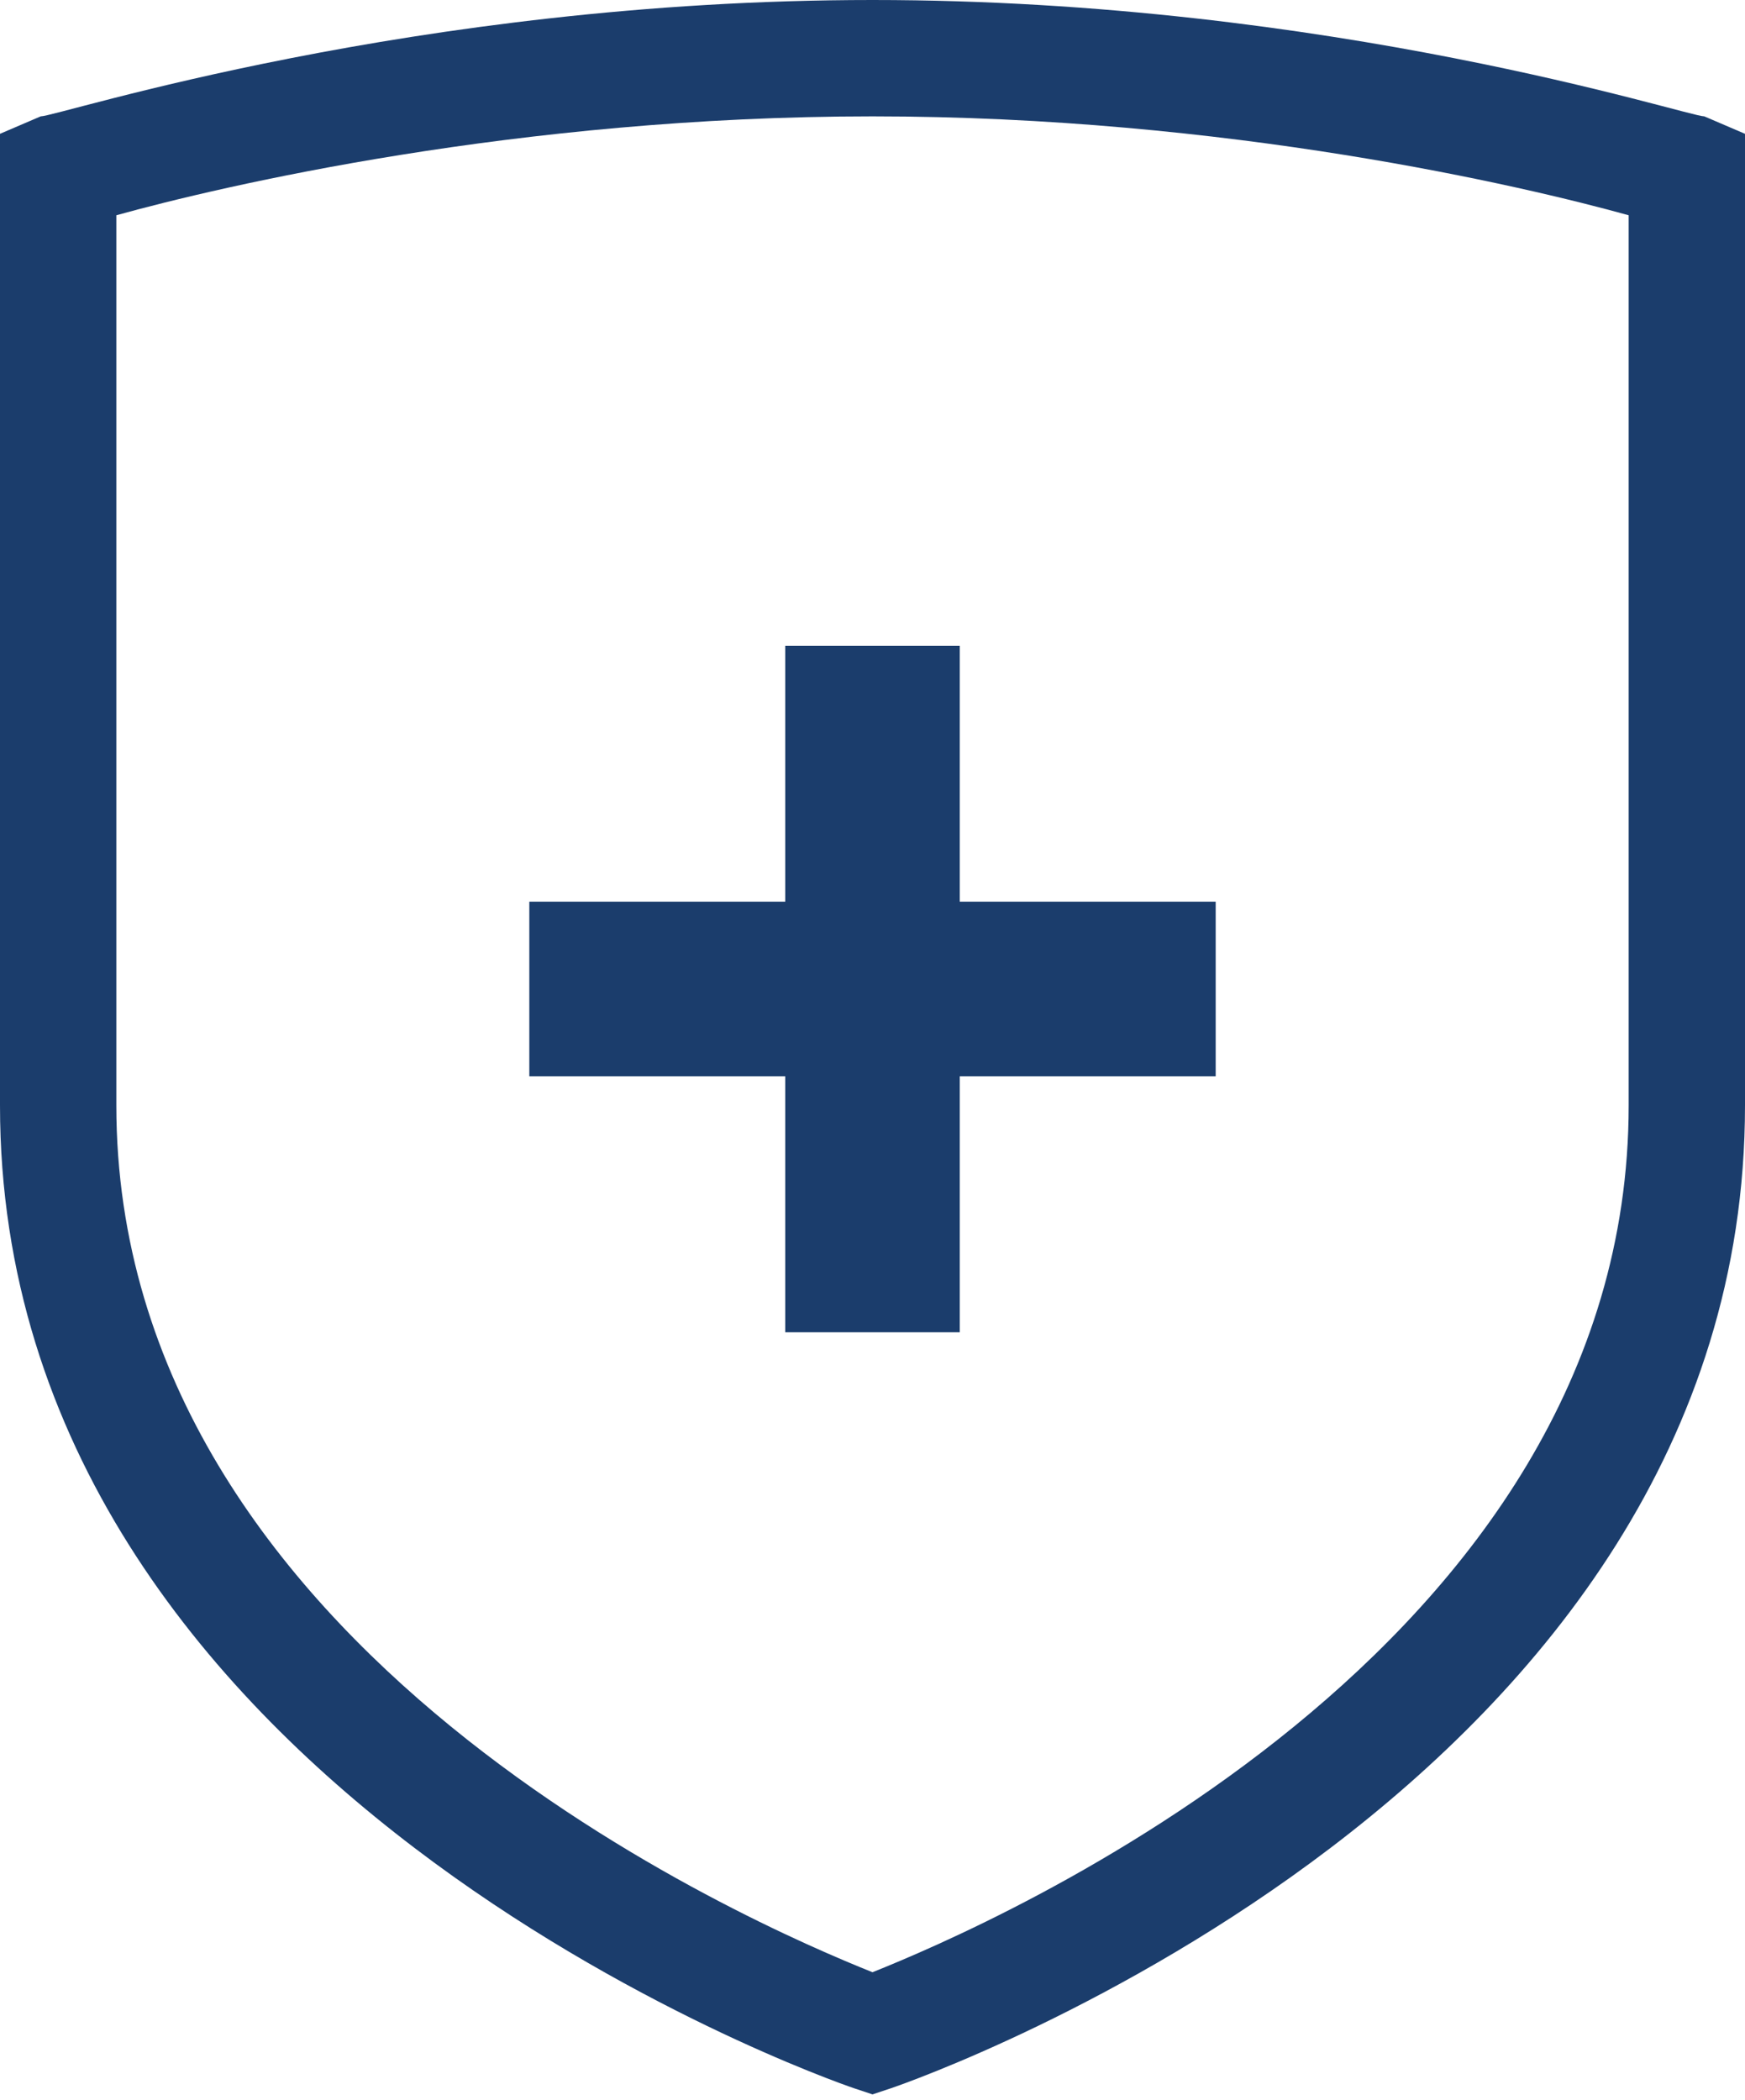 <?xml version="1.0" encoding="utf-8"?>
<!-- Generator: Adobe Illustrator 23.0.2, SVG Export Plug-In . SVG Version: 6.00 Build 0)  -->
<svg version="1.1" id="Layer_1" xmlns="http://www.w3.org/2000/svg" xmlns:xlink="http://www.w3.org/1999/xlink" x="0px" y="0px"
	 viewBox="0 0 30 36.1" style="enable-background:new 0 0 30 36.1;" xml:space="preserve">
<style type="text/css">
	.st0{fill:#1B3D6C;}
</style>
<g>
	<path class="st0" d="M29.3,2C29,2,22.9,0,15,0C7.1,0,1,2,0.7,2L0,2.3V19c0,11.7,14.1,16.7,14.7,16.9l0.3,0.1l0.3-0.1
		C15.9,35.7,30,30.7,30,19V2.3L29.3,2z M28,19c0,9.4-11,14.1-13,14.9C13,33.1,2,28.4,2,19V3.7C3.8,3.2,8.9,2,15,2
		c6.1,0,11.2,1.2,13,1.7V19z"/>
	<polygon class="st0" points="13.5,11.1 13.5,15.5 9.1,15.5 9.1,18.5 13.5,18.5 13.5,22.9 16.5,22.9 16.5,18.5 20.9,18.5 20.9,15.5 
		16.5,15.5 16.5,11.1 	"/>
</g>
</svg>
